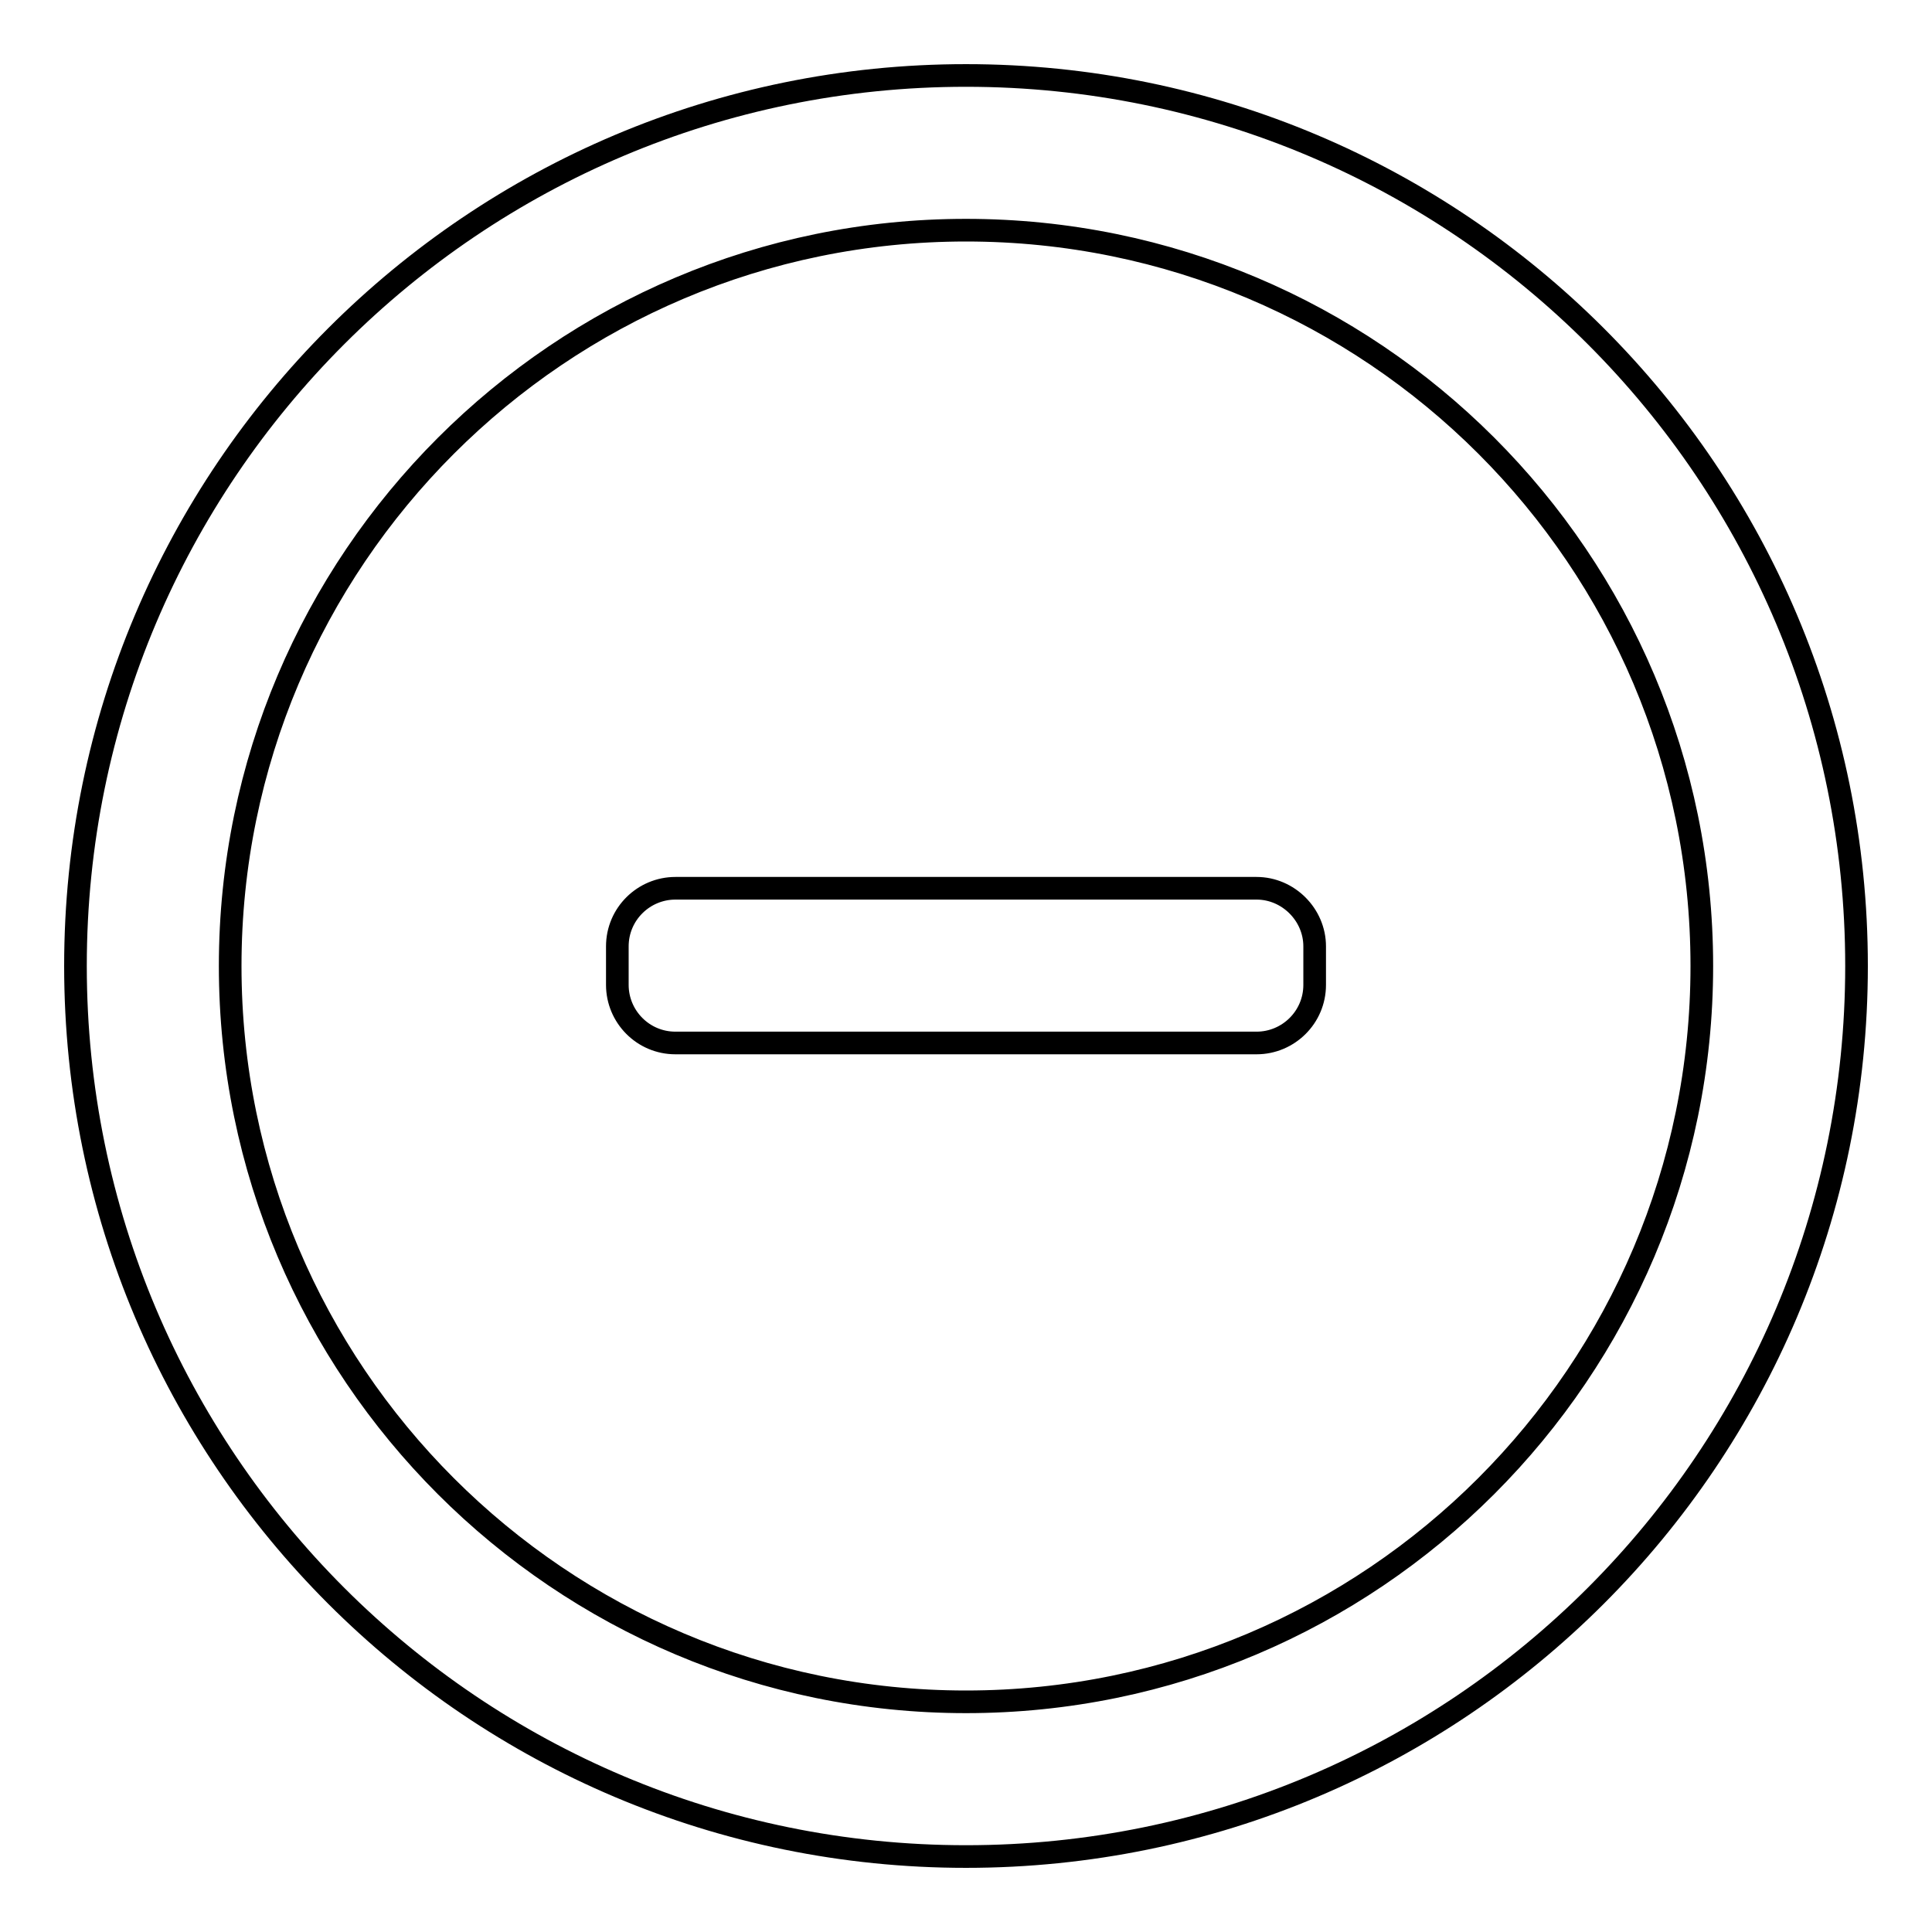<?xml version="1.0" encoding="utf-8"?>
<!-- Svg Vector Icons : http://www.onlinewebfonts.com/icon -->
<!DOCTYPE svg PUBLIC "-//W3C//DTD SVG 1.1//EN" "http://www.w3.org/Graphics/SVG/1.1/DTD/svg11.dtd">
<svg version="1.1" xmlns="http://www.w3.org/2000/svg" xmlns:xlink="http://www.w3.org/1999/xlink" x="0px" y="0px" viewBox="0 0 256 256" enable-background="new 0 0 256 256" xml:space="preserve">
<g><g><g><g id="Cancel"><g><path stroke-width="3" fill-opacity="0" stroke="#000000"  d="M128,10C62.8,10,10,62.8,10,128c0,65.2,52.8,118,118,118c65.2,0,118-52.8,118-118C246,62.8,193.2,10,128,10z M128,225.5c-53.8,0-97.5-43.7-97.5-97.5c0-53.8,43.7-97.5,97.5-97.5s97.5,43.6,97.5,97.5C225.5,181.8,181.8,225.5,128,225.5z M166.5,117.7h-77c-4.2,0-7.7,3.4-7.7,7.7v5.1c0,4.2,3.4,7.7,7.7,7.7h77c4.2,0,7.7-3.4,7.7-7.7v-5.1C174.2,121.2,170.7,117.7,166.5,117.7z"/></g></g></g><g></g><g></g><g></g><g></g><g></g><g></g><g></g><g></g><g></g><g></g><g></g><g></g><g></g><g></g><g></g></g></g>
</svg>